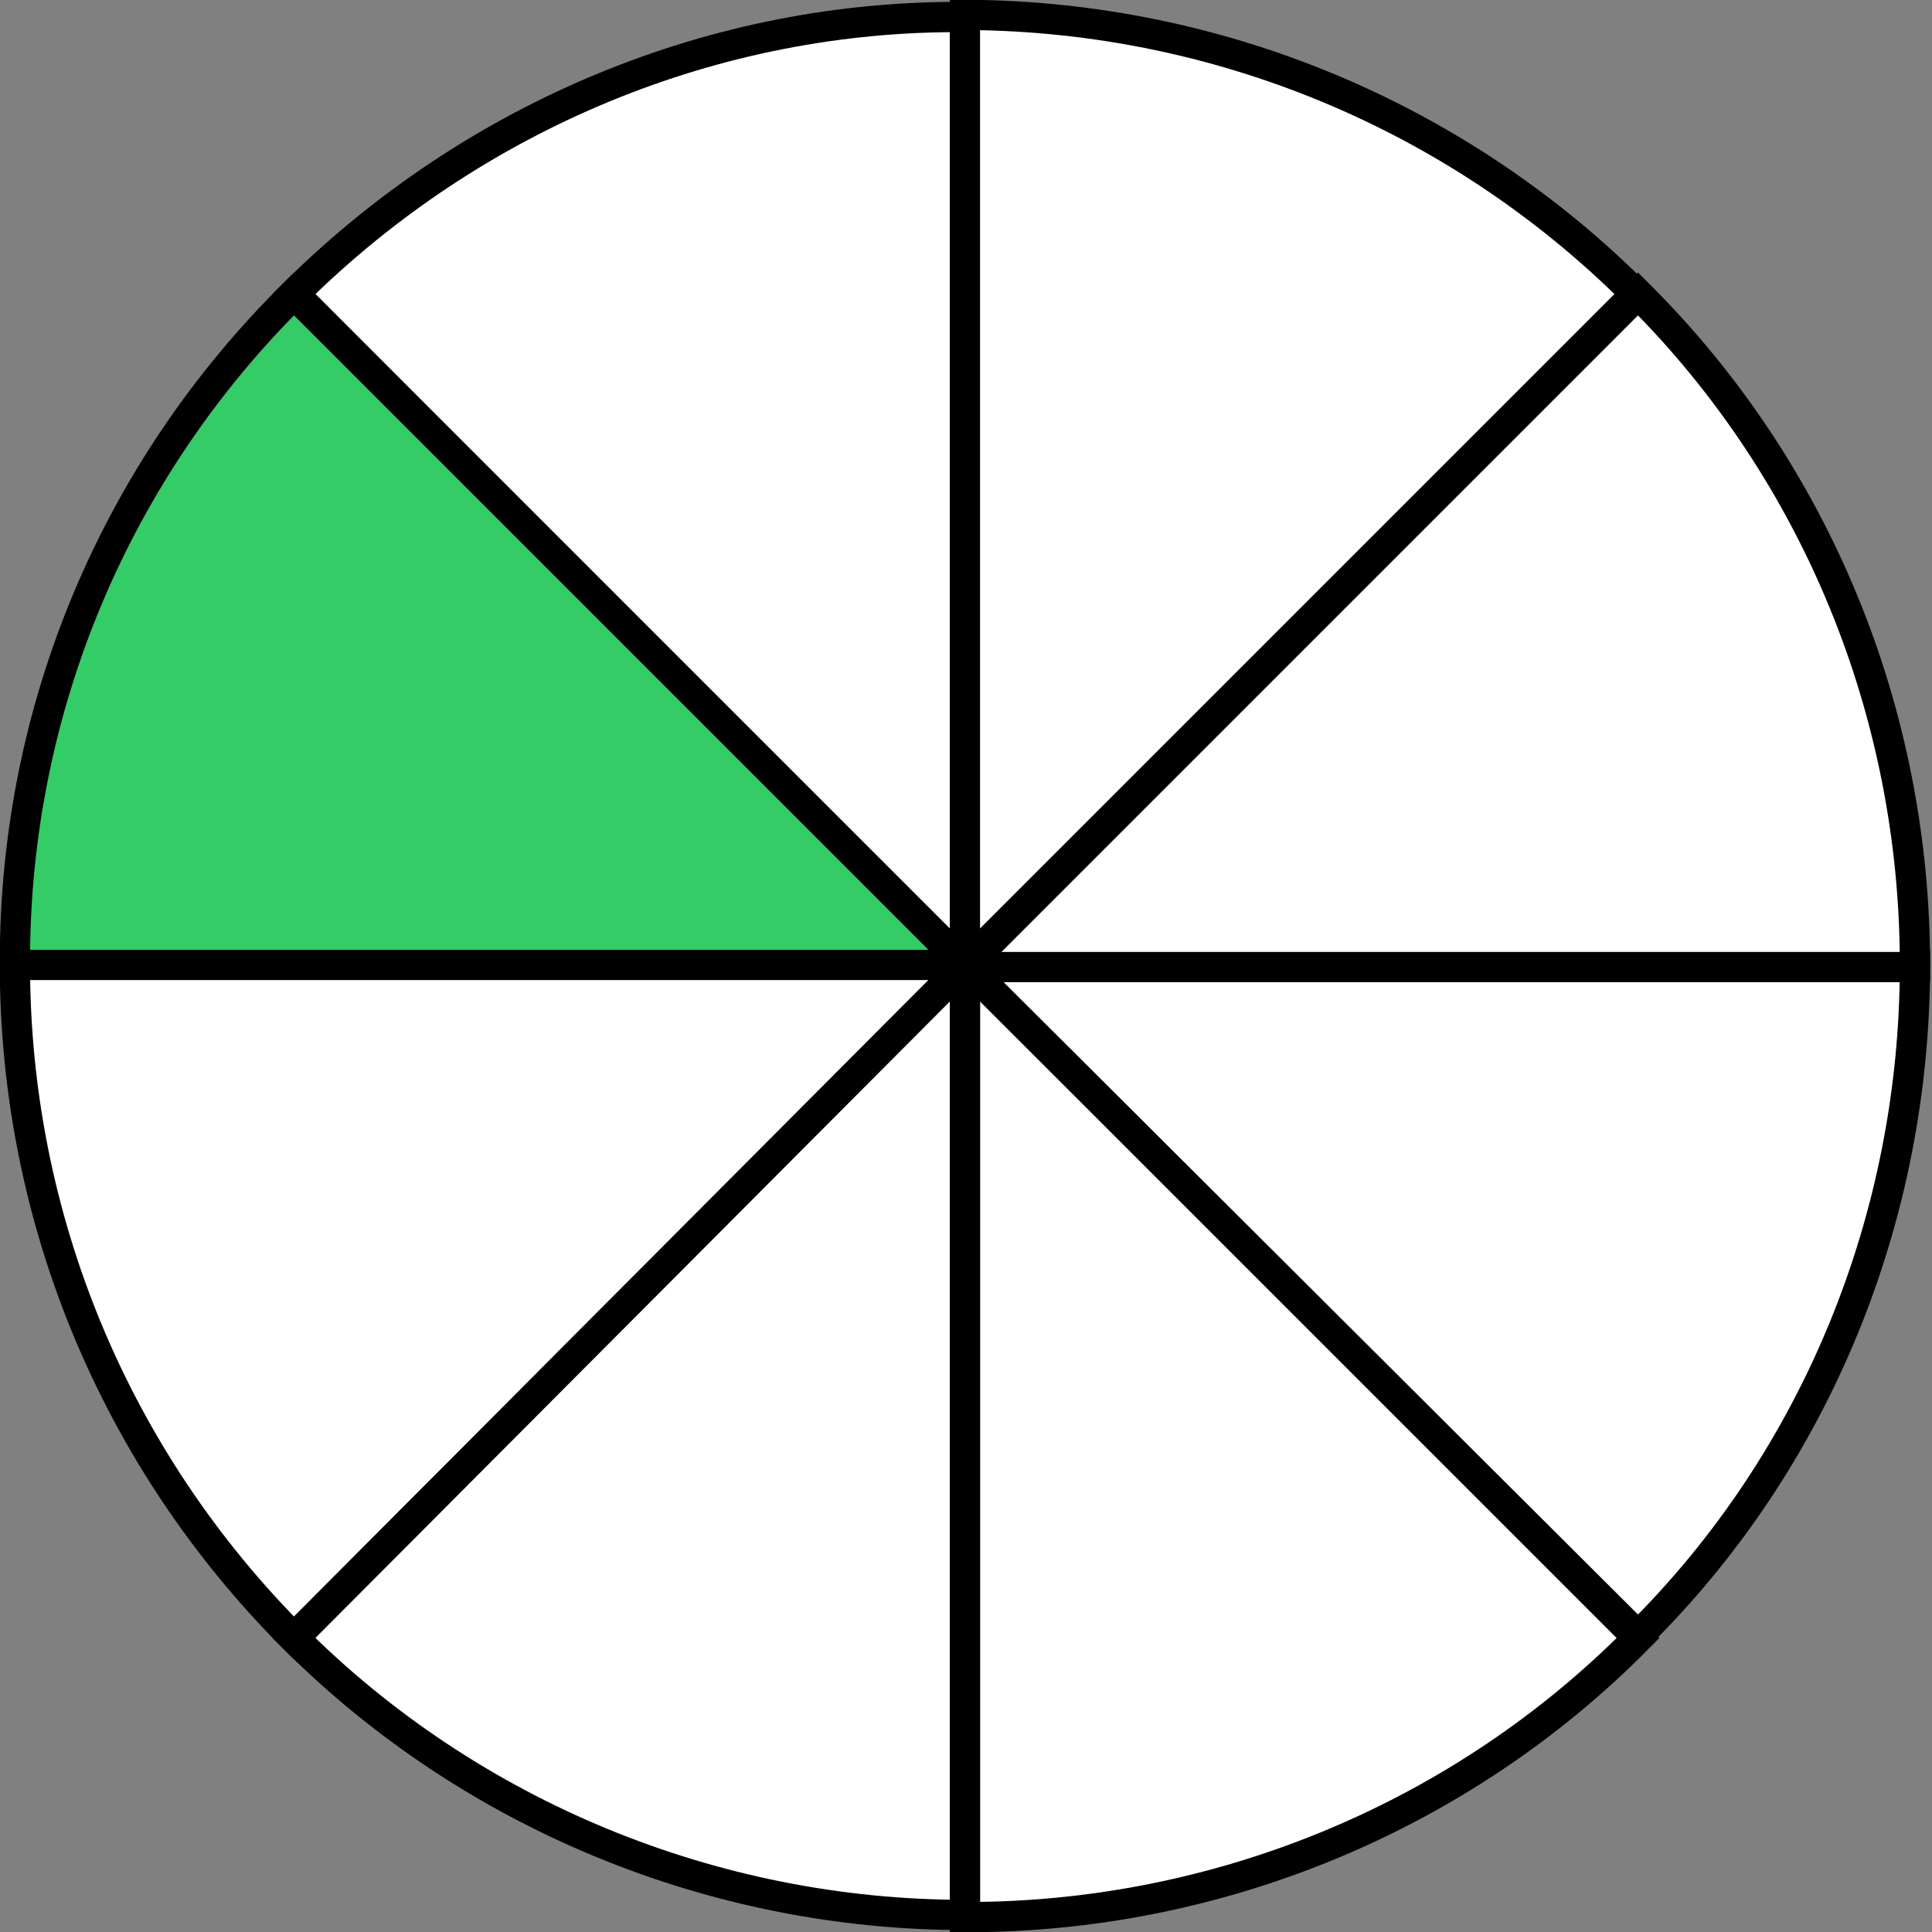 <?xml version="1.0" encoding="utf-8"?>
<!-- Generator: Adobe Illustrator 26.0.2, SVG Export Plug-In . SVG Version: 6.00 Build 0)  -->
<svg version="1.1" id="Layer_1" xmlns="http://www.w3.org/2000/svg" xmlns:xlink="http://www.w3.org/1999/xlink" x="0px" y="0px"
	 viewBox="0 0 90.7 90.7" style="enable-background:new 0 0 90.7 90.7;" xml:space="preserve">
<rect x="0" y="0" width="90.7" height="90.7" fill="#808080" stroke="none"/>
<style type="text/css">
	.st0{fill-rule:evenodd;clip-rule:evenodd;fill:#FFFFFF;stroke:#000000;stroke-width:1.42;stroke-miterlimit:22.93;}
	.st1{fill-rule:evenodd;clip-rule:evenodd;fill:#33CC66;stroke:#000000;stroke-width:1.42;stroke-miterlimit:22.93;}
</style>
<path class="st0" d="M13.8,13.8l0.1-0.1c8.4-8.3,19.7-13,31.4-12.9v44.5l0,0v0.1l0,0L13.8,13.8z"/>
<path class="st1" d="M0.7,45.3v-0.2c0-11.8,4.7-23,13.1-31.3l31.5,31.5H0.7z"/>
<path class="st0" d="M76.9,76.9c-8.3,8.4-19.7,13.1-31.5,13.1h-0.1V45.3L76.9,76.9z"/>
<path class="st0" d="M89.9,45.3c0,11.8-4.6,23.2-13,31.5l0,0L45.3,45.3L89.9,45.3L89.9,45.3z"/>
<path class="st0" d="M13.8,76.9C5.4,68.5,0.7,57.2,0.7,45.3h44.6L13.8,76.9z"/>
<path class="st0" d="M45.3,89.9c-11.8,0-23.2-4.7-31.5-13l0,0l31.5-31.6V89.9z"/>
<path class="st0" d="M76.9,13.8l0.1,0.1c8.3,8.3,12.9,19.6,12.9,31.4v0.1H45.3L76.9,13.8z"/>
<path class="st0" d="M45.3,0.7h0.2c11.8,0.1,23,4.8,31.3,13.1L45.3,45.3l0,0L45.3,0.7L45.3,0.7z"/>
</svg>
